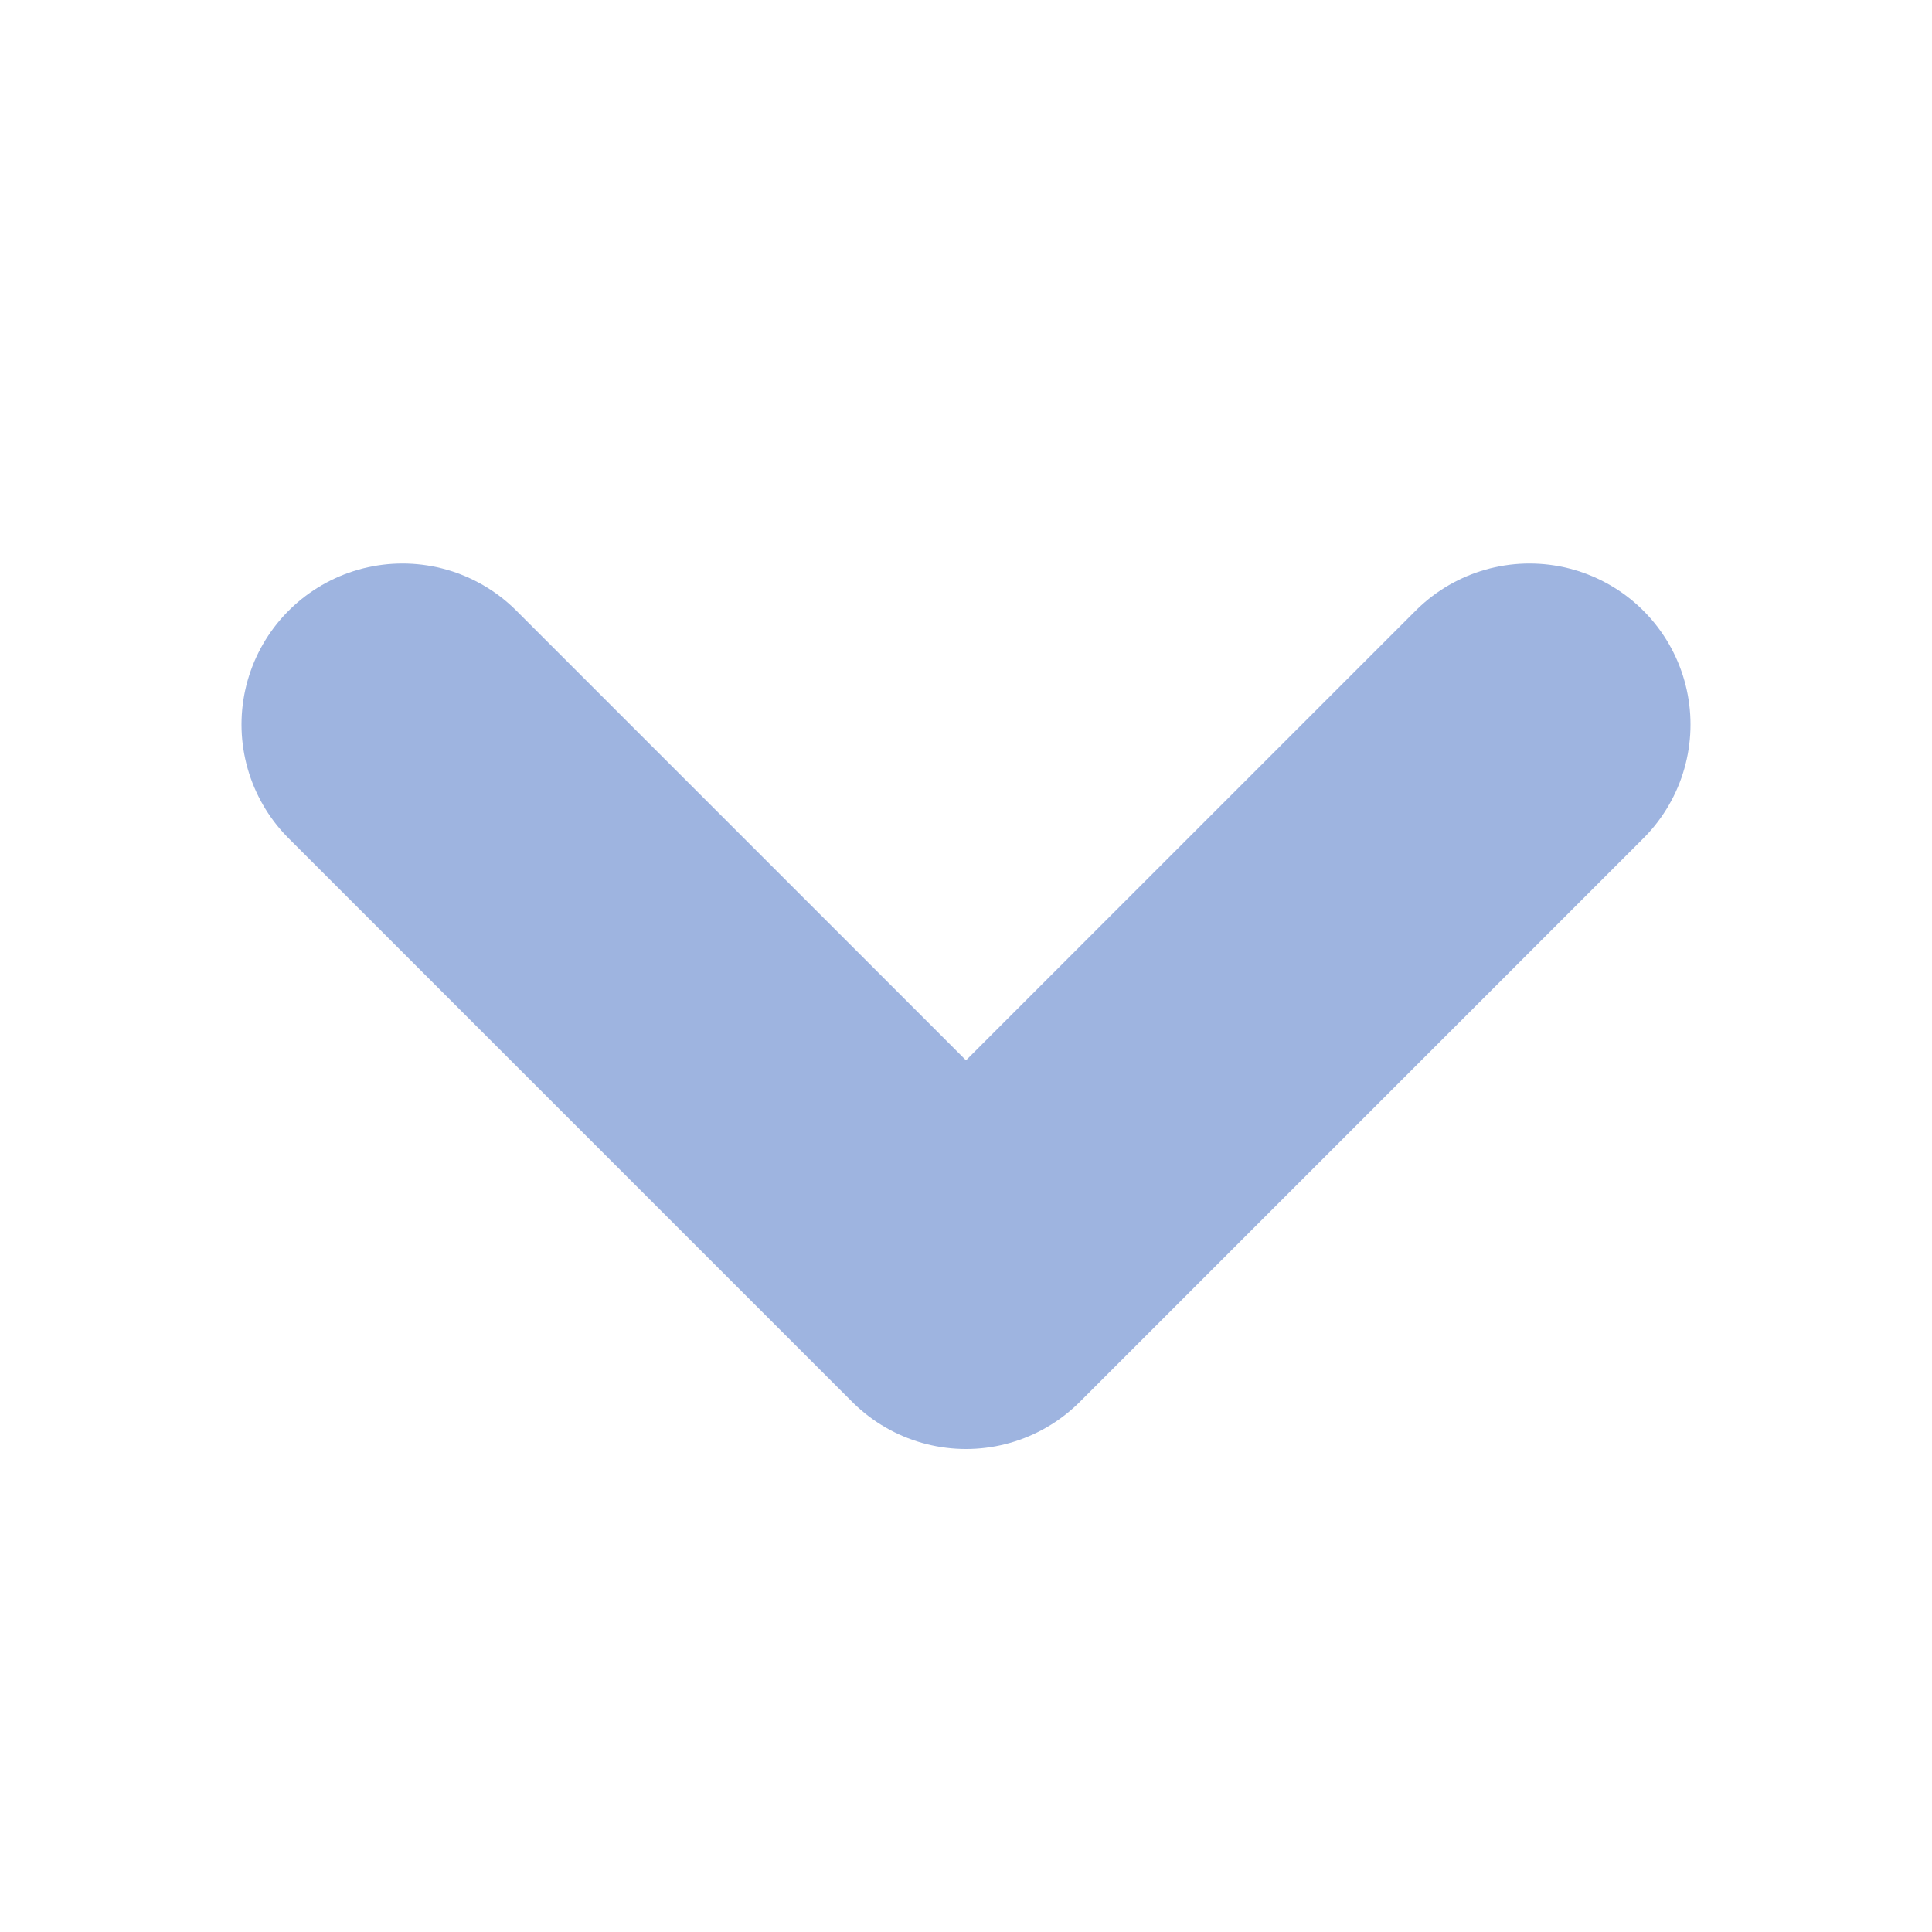 <svg width="12" height="12" viewBox="0 0 12 12" fill="none" xmlns="http://www.w3.org/2000/svg">
<path d="M9.5 4.5L6 8L2.5 4.5" stroke="#9EB4E0" stroke-width="2" stroke-linecap="round" stroke-linejoin="round"/>
</svg>
